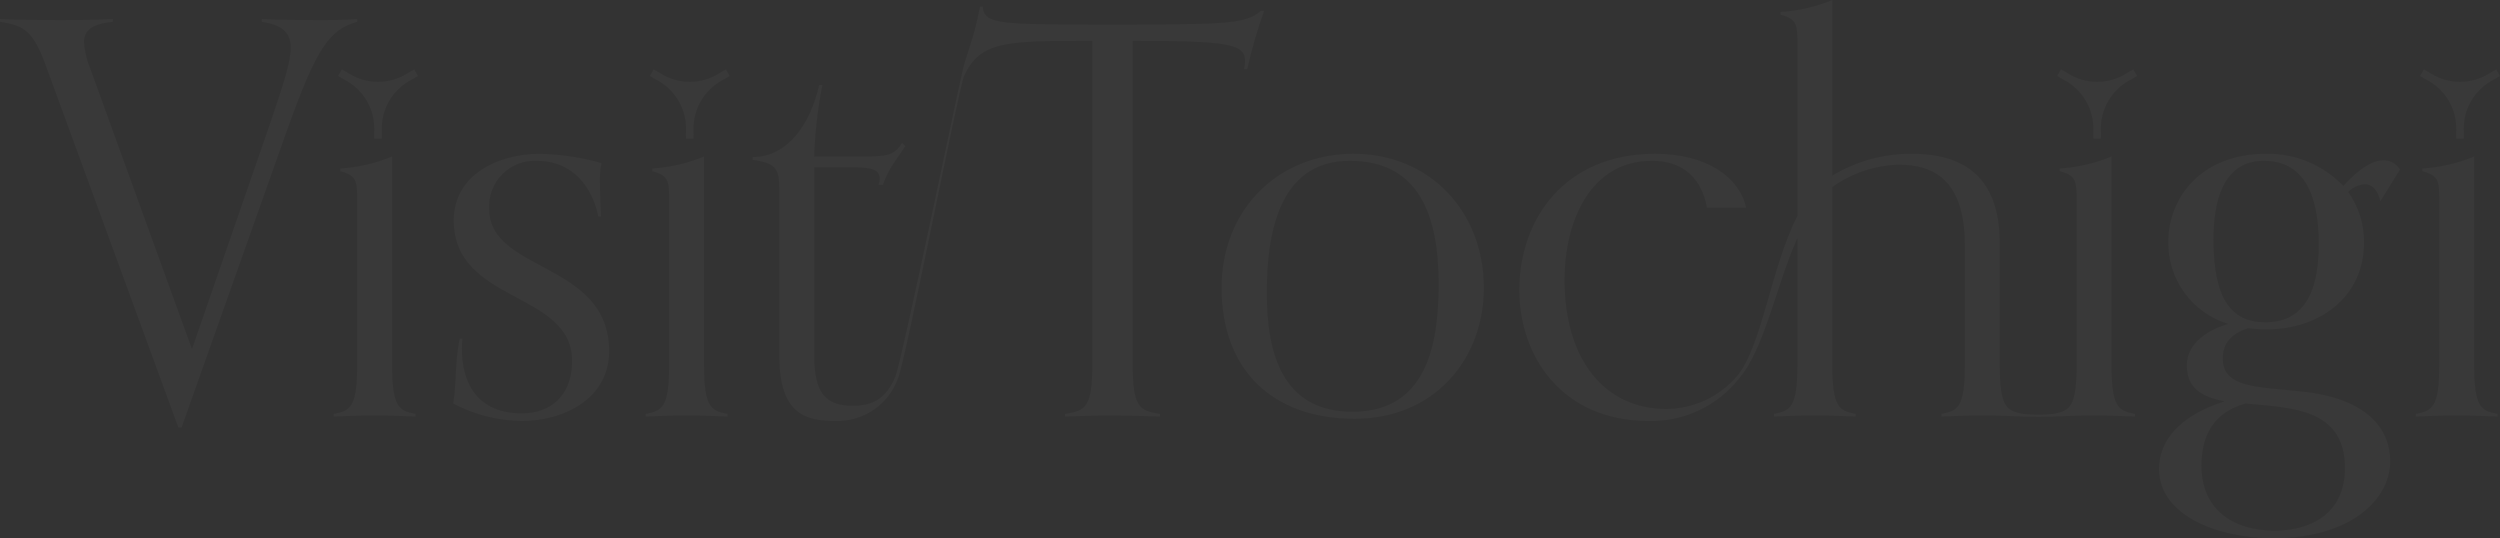 <svg width="743" height="160" viewBox="0 0 743 160" fill="none" xmlns="http://www.w3.org/2000/svg">
<rect x="0" y="0" width="743" height="160" fill="#333333" stroke="none"/>
<g clip-path="url(#clip0_113_1339)">
<path d="M124.225 22.57C123.52 23.034 122.79 23.458 122.039 23.841C119.381 25.278 117.173 27.424 115.66 30.04C114.148 32.655 113.389 35.639 113.469 38.659C113.514 39.51 113.514 40.362 113.469 41.212H111.222C111.178 40.369 111.178 39.524 111.222 38.681C111.308 35.657 110.552 32.669 109.039 30.049C107.526 27.43 105.316 25.281 102.655 23.843C101.904 23.459 101.174 23.034 100.468 22.57L101.59 20.628C102.343 21.008 103.075 21.428 103.784 21.886C106.36 23.472 109.326 24.312 112.351 24.312C115.377 24.312 118.343 23.472 120.919 21.886C121.627 21.428 122.359 21.008 123.112 20.628L124.225 22.57ZM215.768 20.628C215.015 21.008 214.283 21.428 213.575 21.886C210.999 23.472 208.033 24.312 205.007 24.312C201.982 24.312 199.016 23.472 196.44 21.886C195.731 21.428 194.999 21.008 194.247 20.628L193.125 22.57C193.829 23.034 194.559 23.458 195.311 23.841C197.973 25.28 200.183 27.43 201.696 30.051C203.208 32.672 203.964 35.661 203.879 38.686C203.834 39.527 203.834 40.371 203.879 41.212H206.123C206.167 40.371 206.167 39.527 206.123 38.686C206.037 35.661 206.792 32.672 208.305 30.051C209.818 27.431 212.028 25.282 214.69 23.843C215.442 23.459 216.172 23.034 216.877 22.57L215.768 20.628ZM634.028 20.628C633.275 21.008 632.543 21.428 631.835 21.886C629.259 23.472 626.293 24.312 623.268 24.312C620.242 24.312 617.276 23.472 614.7 21.886C613.991 21.428 613.258 21.008 612.505 20.628L611.383 22.57C612.088 23.034 612.818 23.459 613.569 23.843C616.23 25.282 618.44 27.43 619.953 30.05C621.466 32.669 622.222 35.657 622.137 38.681C622.092 39.524 622.092 40.369 622.137 41.212H624.383C624.428 40.362 624.428 39.51 624.383 38.659C624.303 35.639 625.062 32.655 626.575 30.04C628.087 27.424 630.295 25.278 632.953 23.841C633.704 23.458 634.434 23.034 635.139 22.57L634.028 20.628ZM741.882 20.628C741.129 21.008 740.397 21.428 739.689 21.886C737.113 23.472 734.147 24.312 731.122 24.312C728.096 24.312 725.13 23.472 722.554 21.886C721.846 21.428 721.114 21.008 720.361 20.628L719.237 22.57C719.942 23.034 720.672 23.459 721.423 23.843C724.085 25.281 726.296 27.429 727.808 30.049C729.321 32.669 730.077 35.657 729.991 38.681C729.945 39.524 729.945 40.369 729.991 41.212H732.235C732.281 40.362 732.281 39.51 732.235 38.659C732.155 35.638 732.914 32.654 734.427 30.039C735.94 27.423 738.148 25.278 740.807 23.841C741.558 23.458 742.287 23.034 742.991 22.57L741.882 20.628ZM106.168 5.664C102.764 5.826 100.979 5.988 95.469 5.988C89.47 5.988 81.367 5.826 77.8 5.664V6.475C83.8 7.446 86.393 9.554 86.393 14.251C86.393 18.628 83.96 25.759 80.233 36.782L57.054 103.724L26.907 20.573C25.852 18.042 25.195 15.363 24.961 12.632C24.961 9.077 27.23 7.121 33.551 6.472V5.661C29.996 5.824 23.663 5.986 17.666 5.986C12.156 5.986 3.402 5.824 0 5.661V6.472C6.319 7.608 9.401 8.25 13.289 18.628L53.002 127.058H53.973L85.257 38.883C94.171 13.922 97.898 8.899 106.168 6.468V5.664ZM123.499 123.014V123.823C119.932 123.661 117.339 123.499 111.342 123.499C105.346 123.499 102.753 123.661 99.186 123.823V123.014C104.048 122.041 106.154 121.237 106.154 108.265V59.634C106.154 53.799 105.994 52.179 101.133 50.882V50.073C106.426 49.732 111.627 48.527 116.531 46.505V108.261C116.537 121.228 118.646 122.039 123.507 123.012L123.499 123.014ZM181.046 104.375C181.046 118.475 167.592 125.121 155.112 125.121C147.989 125.045 140.987 123.267 134.69 119.935C135.661 114.586 135.175 107.13 136.635 100.646H137.446C137.309 101.667 137.254 102.696 137.281 103.726C137.281 113.947 141.98 122.852 155.11 122.852C163.702 122.852 170.021 117.504 170.021 107.299C170.021 86.39 134.848 90.281 134.848 65.482C134.848 51.706 148.466 45.707 160.296 45.707C166.548 45.829 172.759 46.755 178.775 48.462C178.42 50.167 178.257 51.907 178.289 53.648C178.289 56.89 178.449 59.161 178.611 64.347H177.8C176.18 56.079 170.505 47.813 159.647 47.813C157.746 47.706 155.843 48.001 154.064 48.68C152.285 49.358 150.669 50.405 149.323 51.752C147.976 53.098 146.93 54.714 146.251 56.493C145.572 58.272 145.277 60.175 145.384 62.076C145.378 81.031 181.044 77.627 181.044 104.372L181.046 104.375ZM216.215 123.014V123.823C212.649 123.661 210.056 123.499 204.059 123.499C198.062 123.499 195.466 123.661 191.902 123.823V123.014C196.764 122.041 198.87 121.237 198.87 108.265V59.634C198.87 53.799 198.71 52.179 193.847 50.882V50.073C199.139 49.732 204.34 48.526 209.242 46.505V108.261C209.24 121.228 211.349 122.039 216.212 123.012L216.215 123.014ZM402.271 45.691C379.901 45.691 363.046 62.225 363.046 85.566C363.046 109.716 377.959 124.467 402.596 124.467C426.259 124.467 441.01 106.799 441.01 85.566C441.006 62.714 424.797 45.696 402.269 45.696L402.271 45.691ZM401.945 122.359C381.199 122.359 376.497 105.177 376.497 87.03C376.497 70.173 379.741 47.804 401.136 47.804C422.042 47.804 427.554 64.5 427.554 84.437C427.561 102.75 423.824 122.363 401.942 122.363L401.945 122.359ZM707.458 59.794L713.293 50.393C712.782 49.523 712.045 48.807 711.16 48.322C710.275 47.837 709.275 47.6 708.267 47.638C704.045 47.638 699.19 52.177 696.435 55.257C693.472 52.154 689.895 49.702 685.933 48.057C681.97 46.412 677.708 45.61 673.418 45.703C654.132 45.703 644.407 58.832 644.407 71.797C644.31 77.261 645.999 82.608 649.217 87.026C652.435 91.443 657.007 94.69 662.238 96.273C656.565 97.893 649.919 101.784 649.919 108.592C649.919 115.562 654.619 117.99 661.102 119.288C647.326 123.663 641.65 131.286 641.65 139.387C641.65 153.001 658.672 159.971 675.689 159.971C698.542 159.971 710.373 148.464 710.373 137.117C710.373 127.716 703.888 118.477 684.277 116.371C670.985 114.911 660.611 115.4 660.611 106.485C660.611 101.784 663.531 99.029 668.068 97.571C669.846 97.731 671.623 97.893 673.741 97.893C689.294 97.893 702.592 88.339 702.592 72.119C702.674 66.722 701.026 61.44 697.891 57.045C699.192 55.738 700.914 54.934 702.752 54.775C704.856 54.773 706.472 56.07 707.447 59.798L707.458 59.794ZM667.41 119.932C680.702 121.228 696.911 121.228 696.911 139.059C696.911 152.835 686.537 157.701 676.003 157.701C664.004 157.701 654.283 151.701 654.283 138.412C654.281 129.496 657.849 122.525 667.41 119.932ZM673.247 95.782C663.027 95.782 657.849 88.65 657.849 71.146C657.849 56.232 662.711 47.804 672.759 47.804C684.268 47.804 689.13 57.043 689.13 72.603C689.13 88.001 683.944 95.782 673.247 95.782ZM742.287 123.014V123.823C738.732 123.661 736.128 123.499 730.131 123.499C724.134 123.499 721.541 123.661 717.975 123.823V123.014C722.836 122.041 724.945 121.237 724.945 108.265V59.634C724.945 53.799 724.782 52.179 719.921 50.882V50.073C725.214 49.732 730.415 48.526 735.319 46.505V108.261C735.319 121.228 737.423 122.041 742.287 123.014ZM344.737 123.014V123.823C340.04 123.608 335.339 123.5 330.637 123.499C324.638 123.499 320.098 123.661 316.534 123.823V123.014C322.533 122.041 324.635 121.237 324.635 108.265V12.145C299.026 12.145 291.409 12.145 286.547 22.517C284.756 26.927 269.423 105.981 266.941 112.313C265.601 116.154 263.071 119.467 259.718 121.77C256.365 124.073 252.365 125.246 248.299 125.118C239.709 125.118 231.608 123.341 231.608 105.83V56.392C231.608 49.584 230.311 48.615 223.665 47.478V46.669C234.039 46.669 240.847 36.946 243.44 25.274H244.415C243.031 32.274 242.218 39.375 241.982 46.507H255.274C263.05 46.507 265.648 46.507 268.081 42.456L269.052 43.43C266.621 47.318 264.19 49.751 262.406 54.939H261.111C261.31 54.367 261.419 53.767 261.435 53.162C261.435 50.404 259.164 49.758 253.658 49.758H241.987V105.512C241.987 116.695 245.228 120.586 253.496 120.586C259.655 120.586 263.384 118.317 266.139 111.833C268.094 106.834 285.047 24.957 285.745 22.526C287.04 16.042 289.3 12.305 291.255 1.94H292.066C292.553 7.126 296.444 7.288 327.237 7.288C363.868 7.288 370.029 7.288 374.726 3.235H375.702C373.675 8.906 371.998 14.696 370.68 20.573H369.709C369.906 19.777 370.014 18.962 370.031 18.142C370.031 13.118 365.332 12.143 336.643 12.143V108.258C336.634 121.228 338.74 122.041 344.737 123.014ZM634.51 123.014V123.823C630.955 123.661 628.351 123.499 622.354 123.499C616.357 123.499 613.762 123.661 610.198 123.823C608.223 123.899 603.47 123.885 601.291 123.823C597.722 123.661 595.134 123.499 589.134 123.499C583.135 123.499 580.545 123.661 576.976 123.823V123.014C581.842 122.041 583.946 121.237 583.946 108.265V72.937C583.946 52.839 574.059 48.94 564.171 48.94C557.125 49.189 550.307 51.5 544.561 55.586V108.263C544.561 121.228 546.665 122.039 551.529 123.012V123.821C547.973 123.659 545.369 123.496 539.372 123.496C533.375 123.496 530.783 123.659 527.216 123.821V123.012C532.078 122.039 534.186 121.234 534.186 108.263V70.752C527.756 85.228 524.388 103.766 516.856 112.476C513.667 116.535 509.573 119.792 504.901 121.987C500.229 124.182 495.108 125.255 489.948 125.118C464.174 125.118 451.536 105.83 451.536 86.217C451.536 65.147 464.987 45.696 491.895 45.696C507.448 45.696 517.018 52.828 518.964 61.743H507.292C506.319 56.07 502.755 47.804 490.924 47.804C472.446 47.804 464.989 66.12 464.989 83.133C464.989 106.799 476.823 121.548 495.301 121.548C499.276 121.501 503.195 120.61 506.799 118.933C510.404 117.256 513.61 114.833 516.207 111.822C523.57 103.188 526.319 79.476 534.191 64.122V13.118C534.191 7.281 534.029 5.661 529.165 4.364V3.555C534.458 3.218 539.66 2.017 544.565 0V52.186C551.699 47.873 559.892 45.628 568.228 45.703C579.089 45.703 594.325 48.944 594.325 72.123V108.27C594.325 121.234 596.431 122.045 601.293 123.019C604.256 123.289 607.237 123.289 610.2 123.019C615.062 122.045 617.171 121.241 617.171 108.27V59.634C617.171 53.799 617.008 52.179 612.147 50.882V50.073C617.44 49.732 622.641 48.526 627.545 46.505V108.261C627.534 121.228 629.647 122.041 634.51 123.014Z" fill="white" fill-opacity="0.03"/>
</g>
<defs>
<clipPath id="clip0_113_1339">
<rect width="743" height="159.978" fill="white"/>
</clipPath>
</defs>
</svg>
